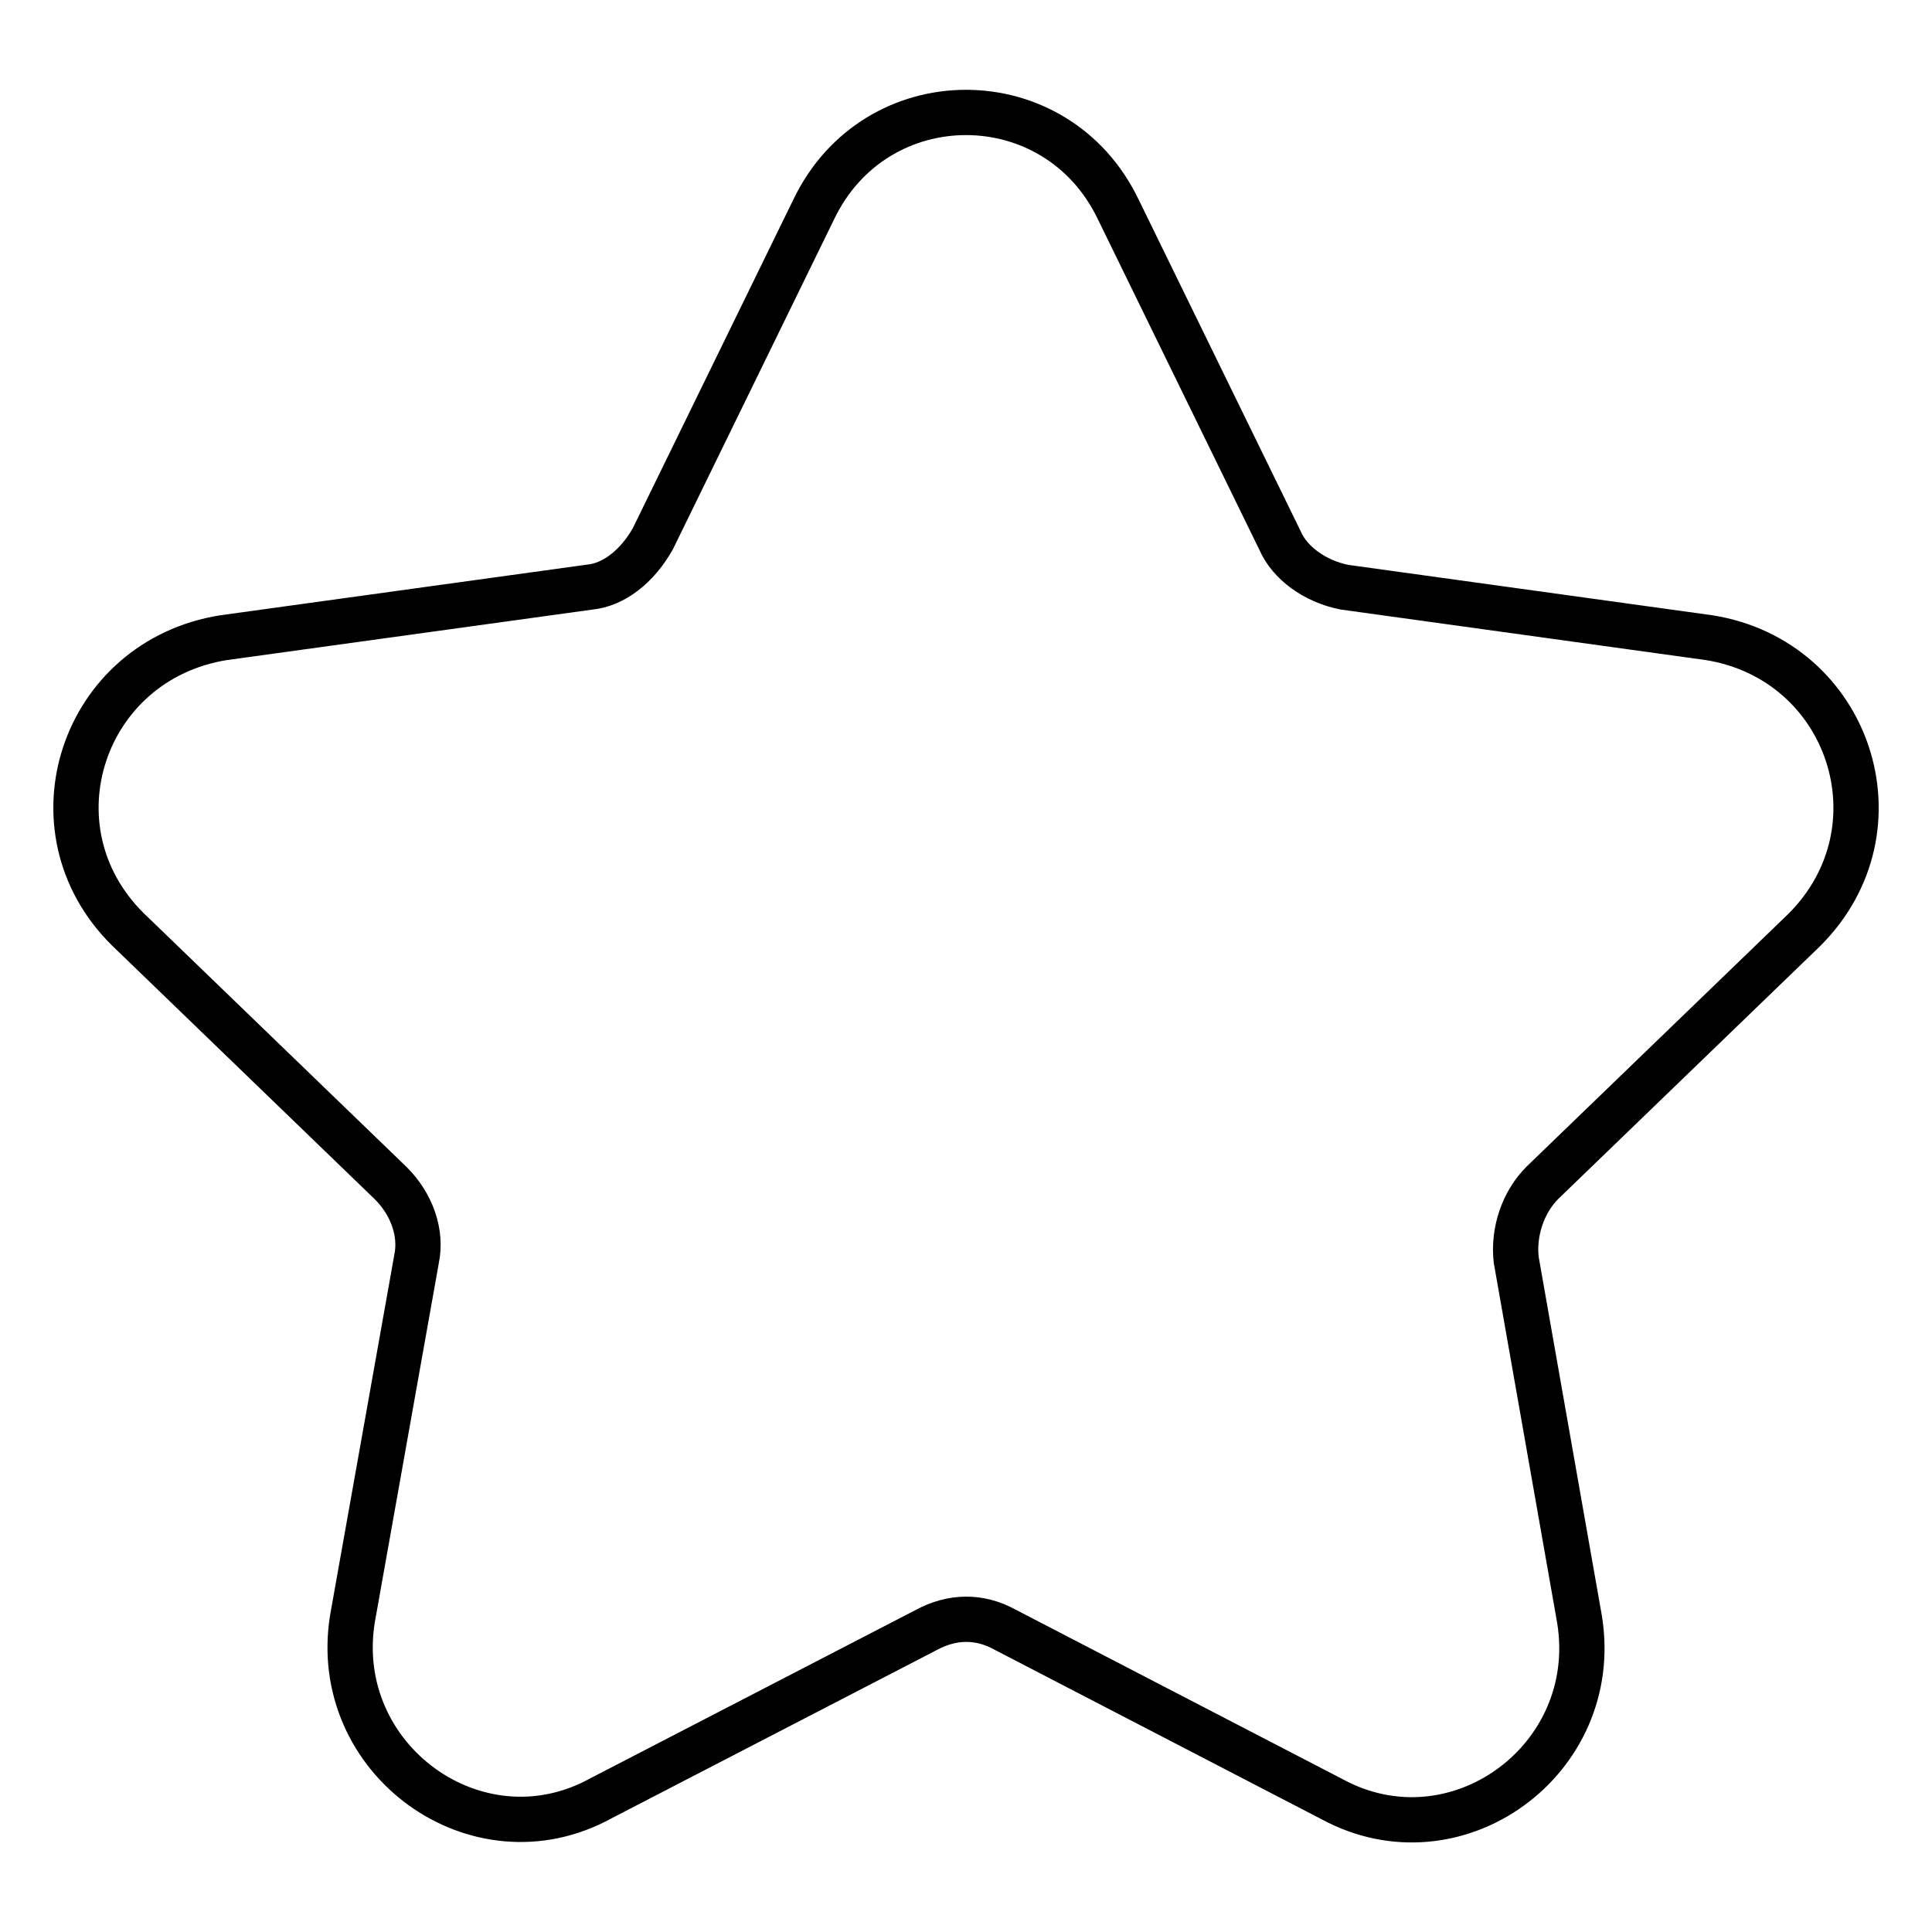 <?xml version="1.0" encoding="utf-8"?>
<!-- Svg Vector Icons : http://www.onlinewebfonts.com/icon -->
<!DOCTYPE svg PUBLIC "-//W3C//DTD SVG 1.1//EN" "http://www.w3.org/Graphics/SVG/1.1/DTD/svg11.dtd">
<svg version="1.1" xmlns="http://www.w3.org/2000/svg" xmlns:xlink="http://www.w3.org/1999/xlink" x="0px" y="0px" viewBox="0 0 256 256" enable-background="new 0 0 256 256" xml:space="preserve">
<g><g><path stroke-width="6" fill-opacity="0" stroke="#000000"  d="M107.8,27.8L86.5,71.4c-2.1,3.7-5.2,6.1-8.4,6.4l-48.5,6.7c-18.7,3-26.1,25.3-12.7,38.6l34.9,33.7c2.8,2.8,4.1,6.6,3.4,10l-8.5,47.7c-3,18.6,16.5,32.8,32.9,23.8l43.1-22.3c3.5-1.9,7.1-1.9,10.4-0.1l43.4,22.5c16.4,8.9,35.8-5.2,32.8-23.8l-8.4-47.7c-0.4-3.7,0.9-7.6,3.5-10.2l34.7-33.5c13.4-13.4,6-35.7-12.6-38.7l-48.4-6.7c-3.9-0.8-7.2-3.2-8.5-6.2l-21.4-43.8C140,10.6,116,10.6,107.8,27.8L107.8,27.8L107.8,27.8z"/></g></g>
</svg>